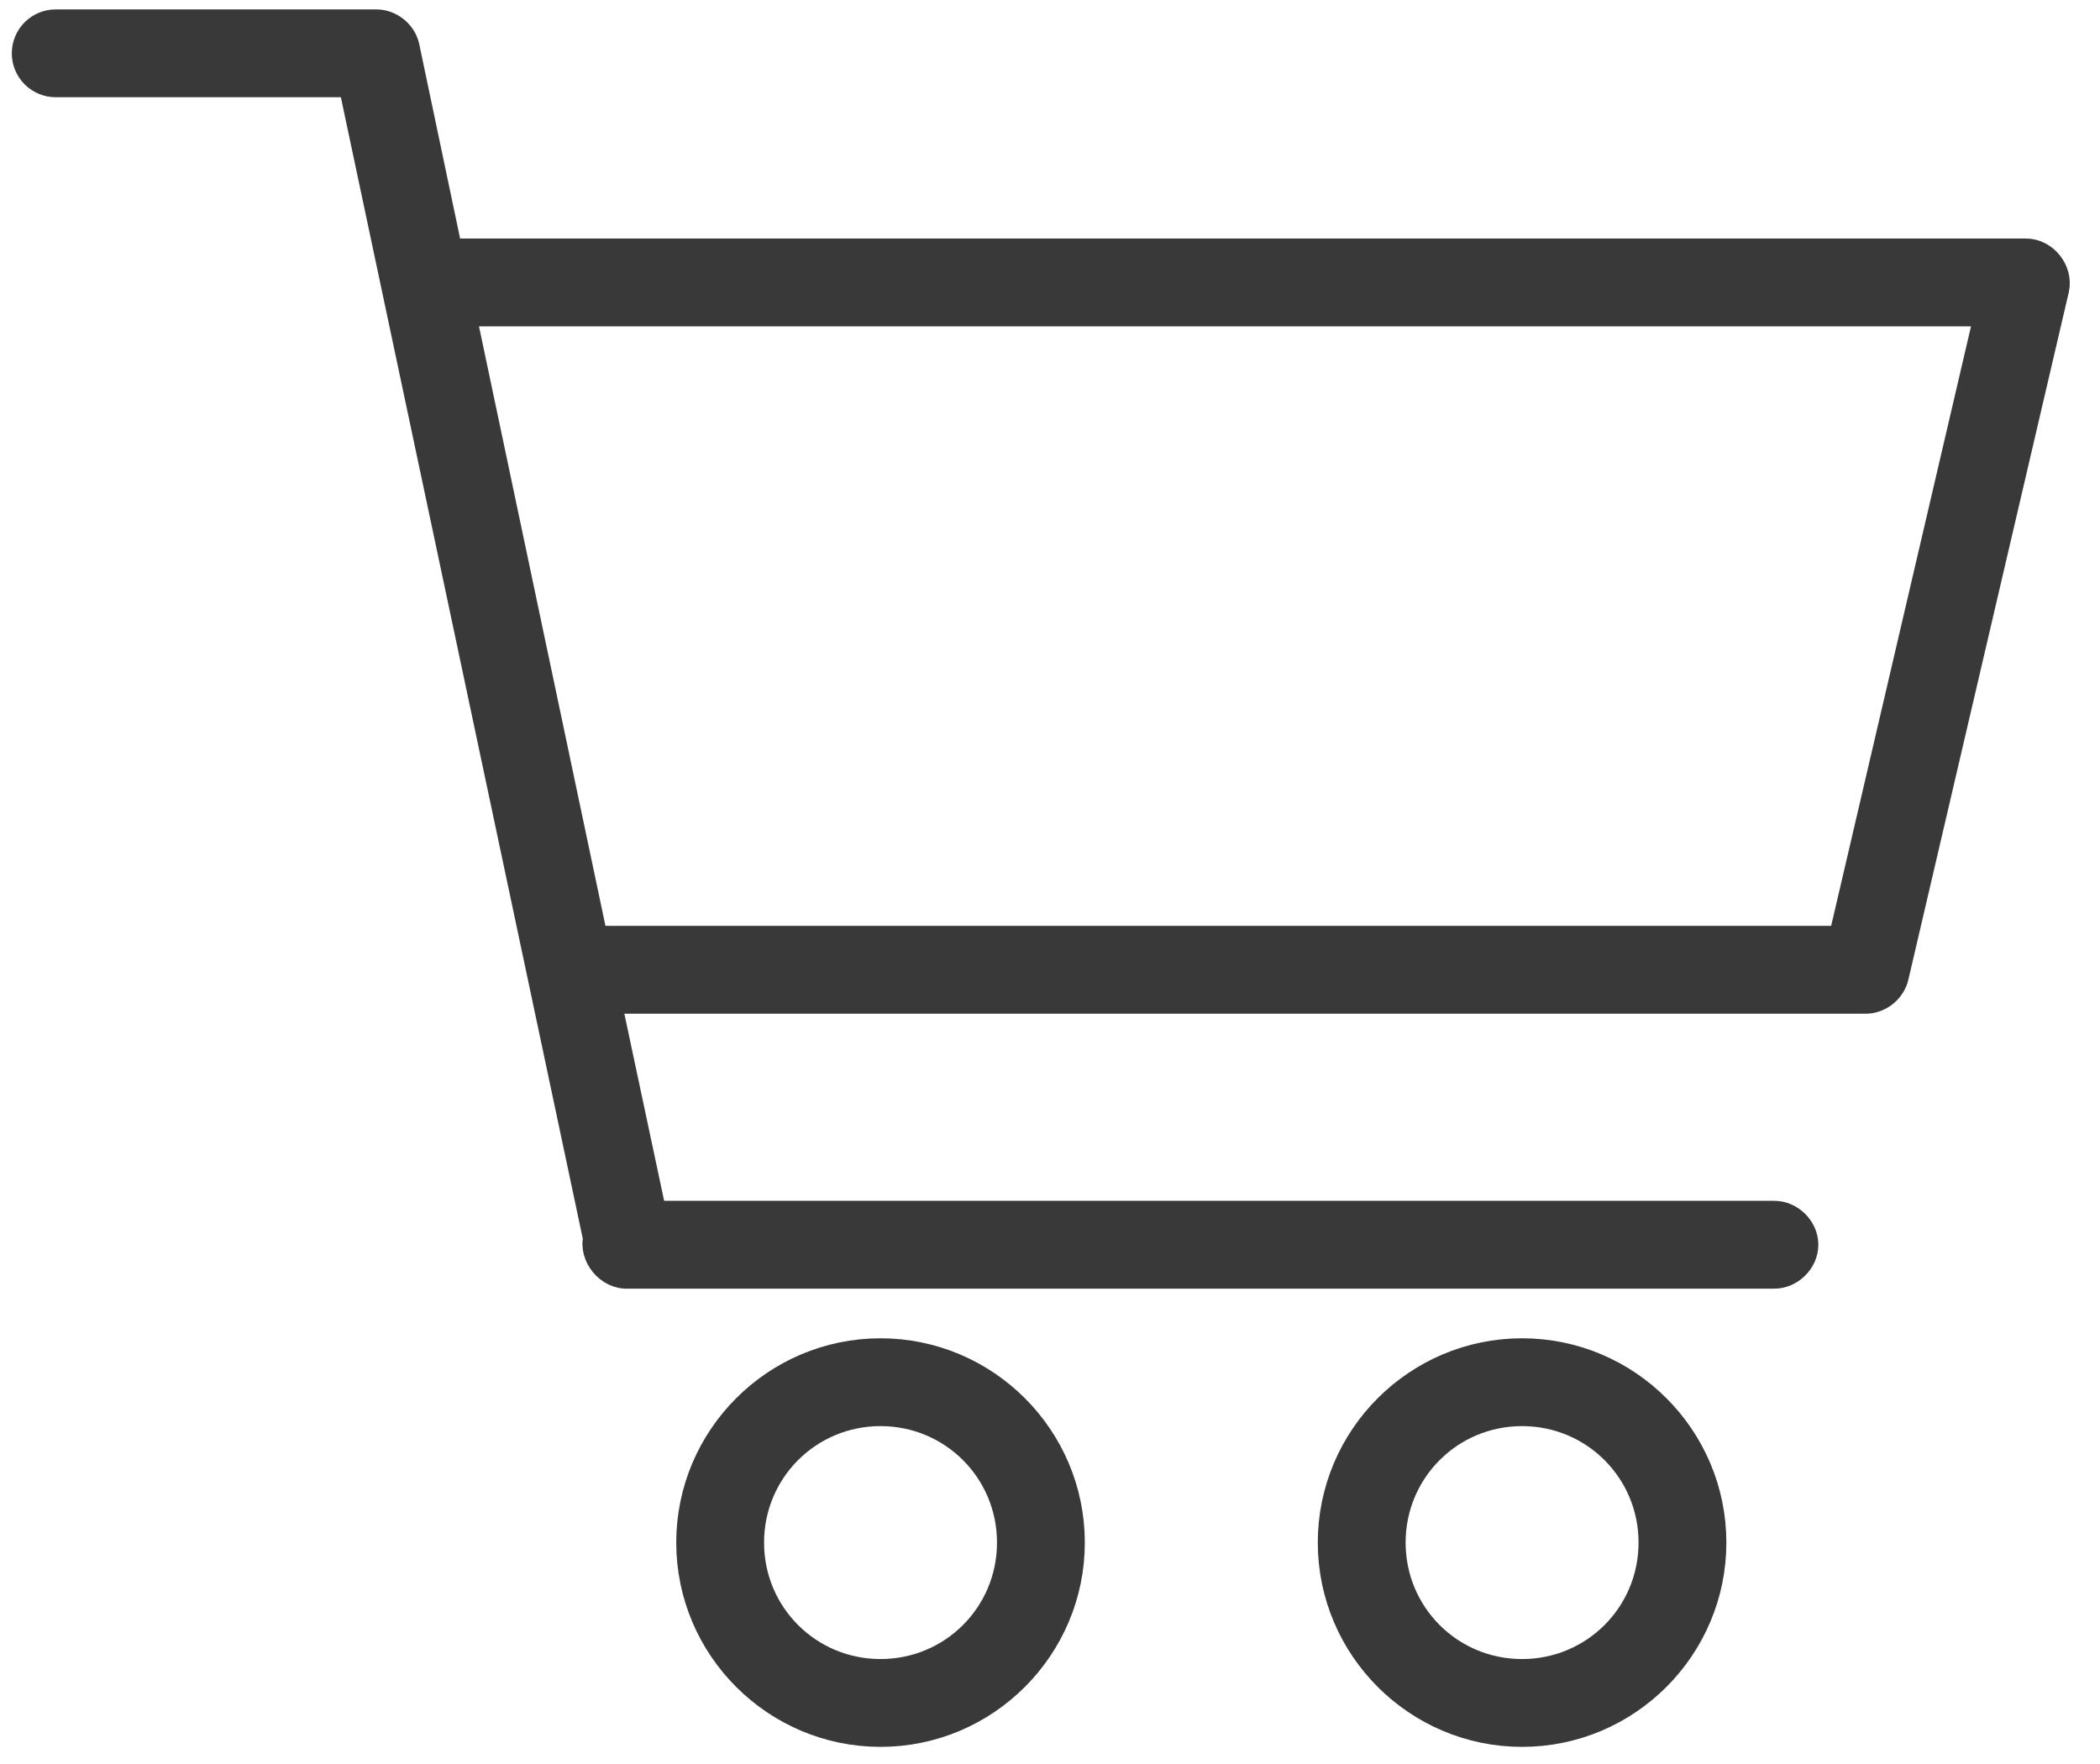 <svg xmlns="http://www.w3.org/2000/svg" width="50" height="42" viewBox="0 0 50 42" fill="none"><path d="M1.327 0.724C1.025 0.724 0.781 0.968 0.781 1.269C0.781 1.571 1.025 1.815 1.327 1.815H8.521L14.385 29.483C14.285 29.825 14.61 30.217 14.964 30.182H42.24C42.529 30.187 42.794 29.924 42.794 29.636C42.794 29.348 42.529 29.087 42.24 29.091H15.408L14.248 23.636H44.423C44.667 23.636 44.898 23.448 44.951 23.209L48.77 6.844C48.841 6.527 48.566 6.181 48.241 6.179H10.549L9.492 1.15C9.439 0.912 9.208 0.725 8.964 0.724H1.327ZM10.788 7.27H47.559L43.996 22.544H14.01L10.788 7.27ZM20.965 32.364C18.561 32.364 16.601 34.324 16.601 36.728C16.601 39.132 18.561 41.092 20.965 41.092C23.369 41.092 25.329 39.132 25.329 36.728C25.329 34.324 23.369 32.364 20.965 32.364ZM36.24 32.364C33.836 32.364 31.876 34.324 31.876 36.728C31.876 39.132 33.836 41.092 36.24 41.092C38.644 41.092 40.604 39.132 40.604 36.728C40.604 34.324 38.644 32.364 36.24 32.364ZM20.965 33.455C22.779 33.455 24.238 34.914 24.238 36.728C24.238 38.542 22.779 40.001 20.965 40.001C19.151 40.001 17.692 38.542 17.692 36.728C17.692 34.914 19.151 33.455 20.965 33.455ZM36.24 33.455C38.054 33.455 39.513 34.914 39.513 36.728C39.513 38.542 38.054 40.001 36.24 40.001C34.426 40.001 32.967 38.542 32.967 36.728C32.967 34.914 34.426 33.455 36.24 33.455Z" fill="#393939" stroke="#393939"></path></svg>